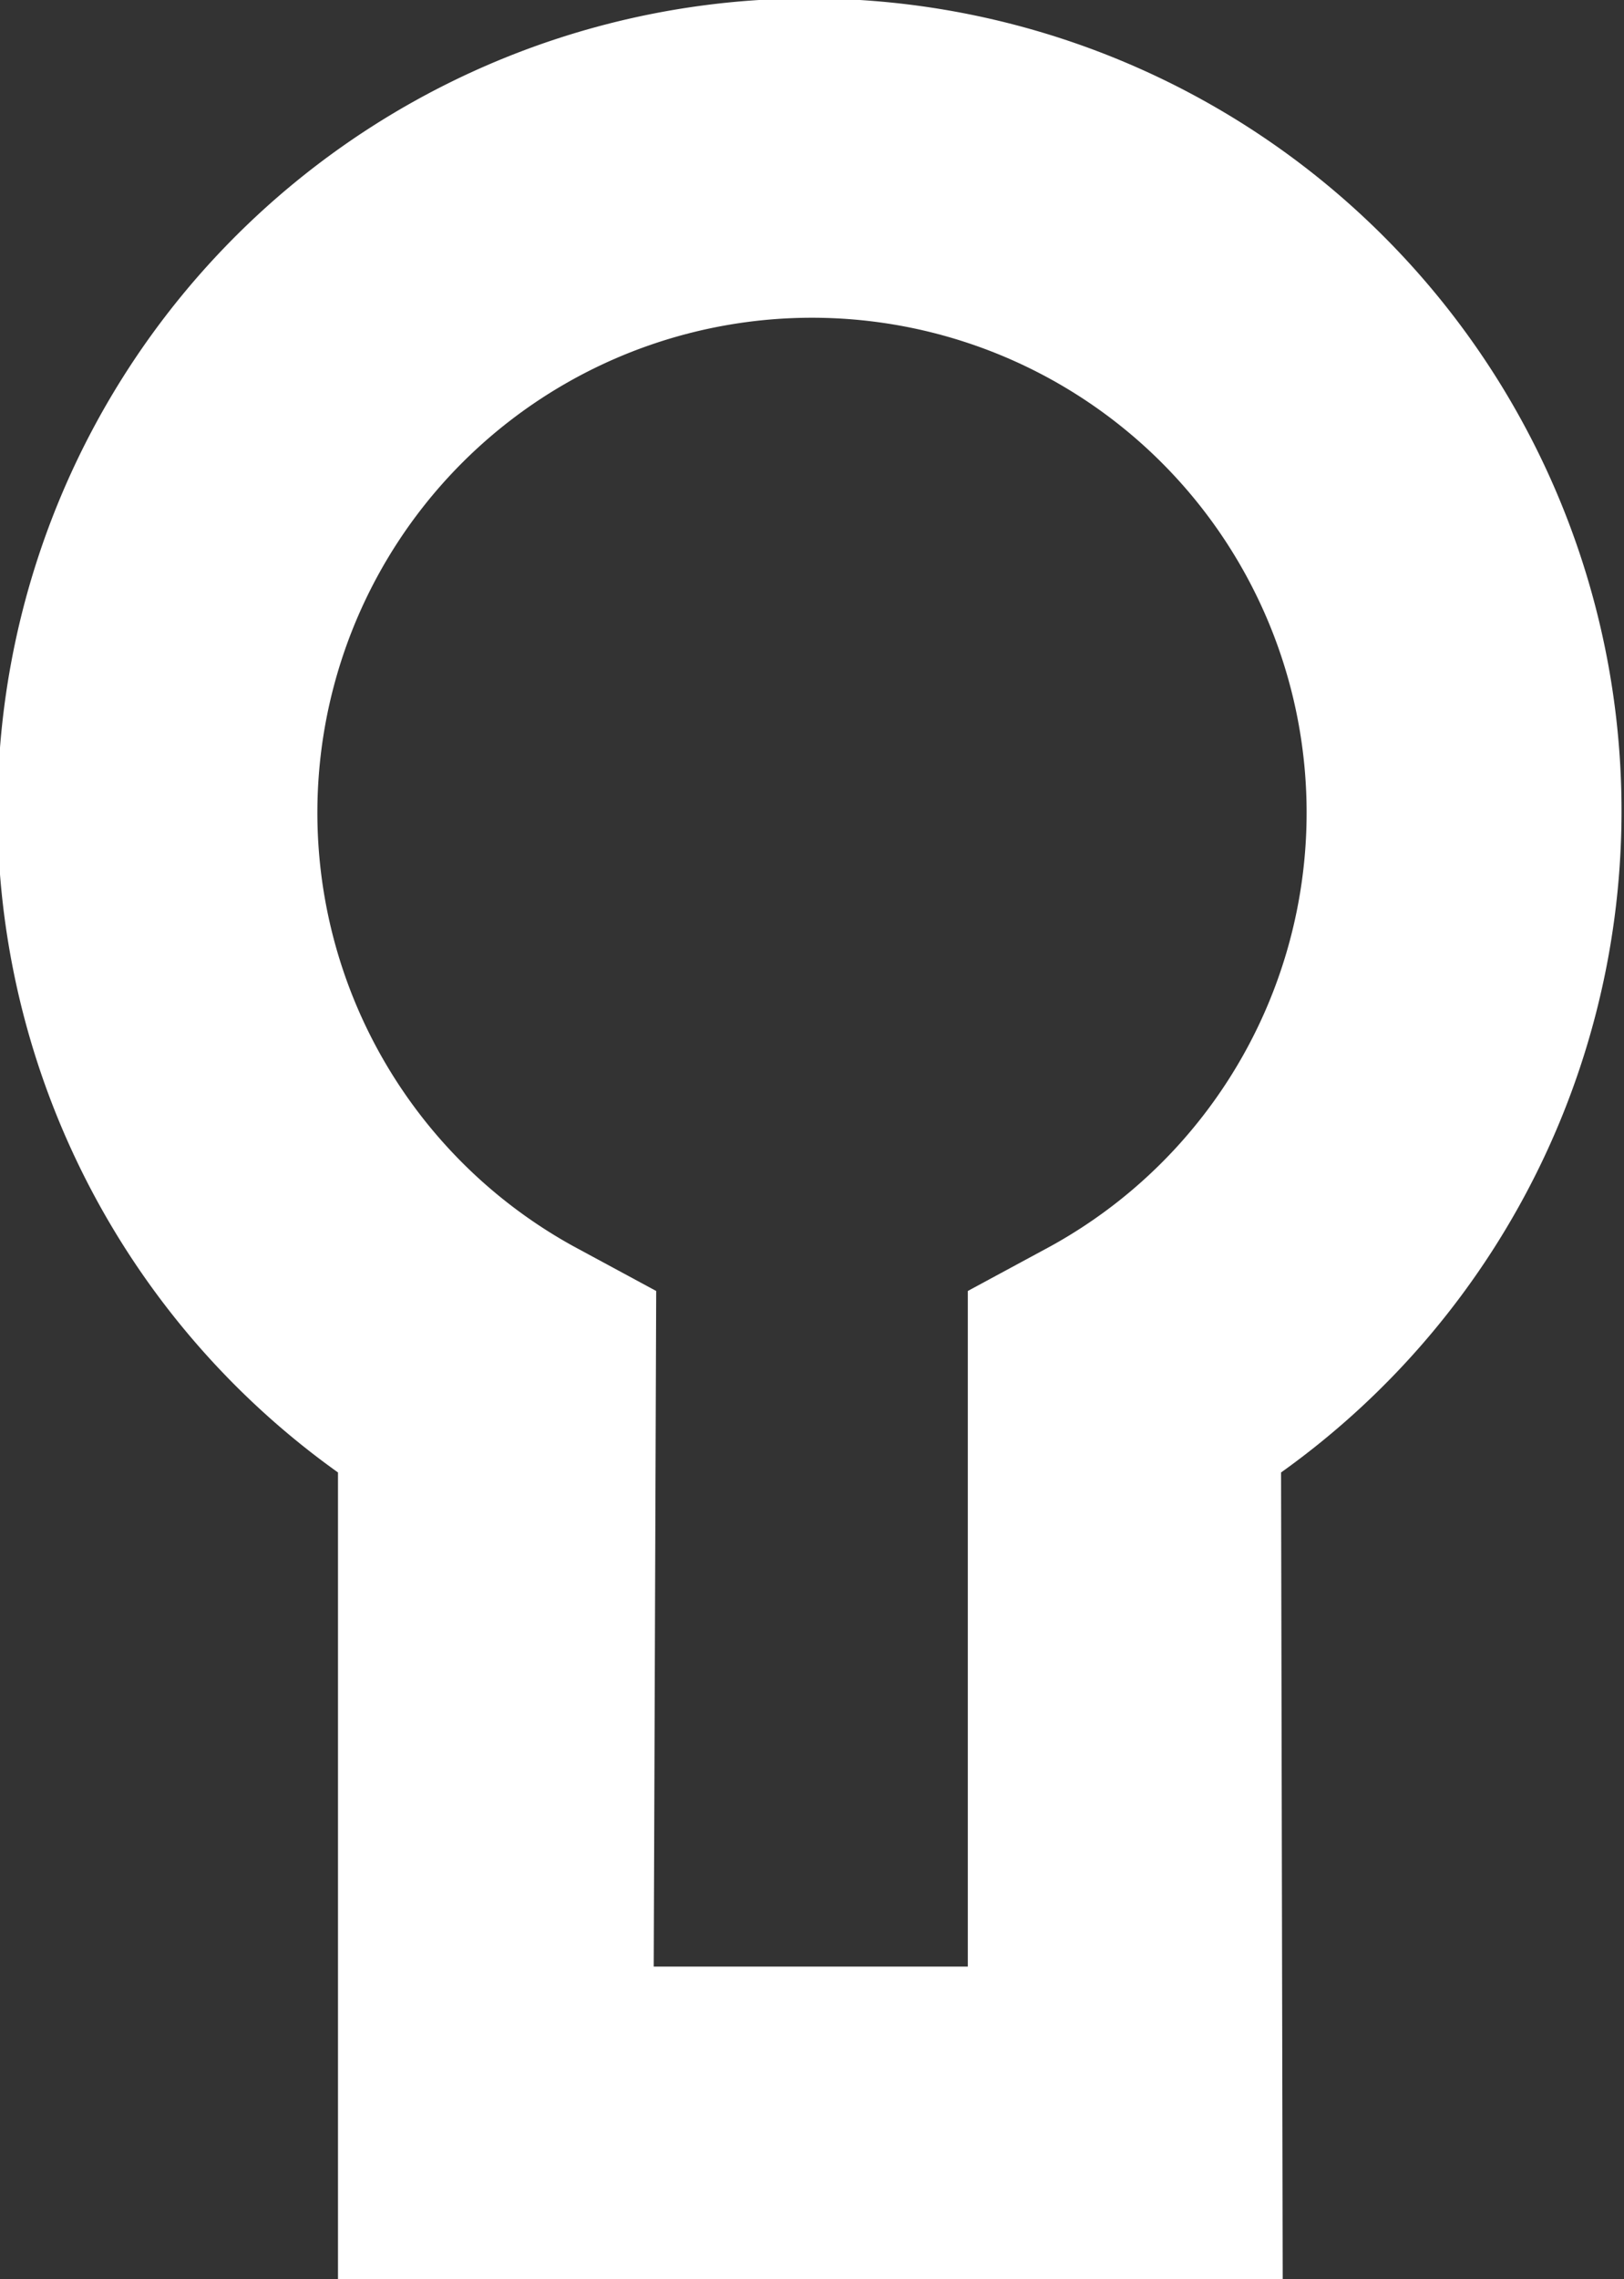 <svg id="Layer_3" data-name="Layer 3" xmlns="http://www.w3.org/2000/svg" viewBox="0 0 19.7 27.63"><rect x="0" y="0" width="19.7" height="27.63" fill="#333333" stroke="none"/><defs><style>.cls-1{fill:#fff;}</style></defs><title>key-hole</title><path class="cls-1" d="M461.46,639H450v-9.8a9.85,9.85,0,1,1,11.44,0Zm-7.63-3.81h3.81V627l1-.54a6,6,0,1,0-5.78,0l1,.54Z" transform="translate(-445.9 -611.35)"/></svg>